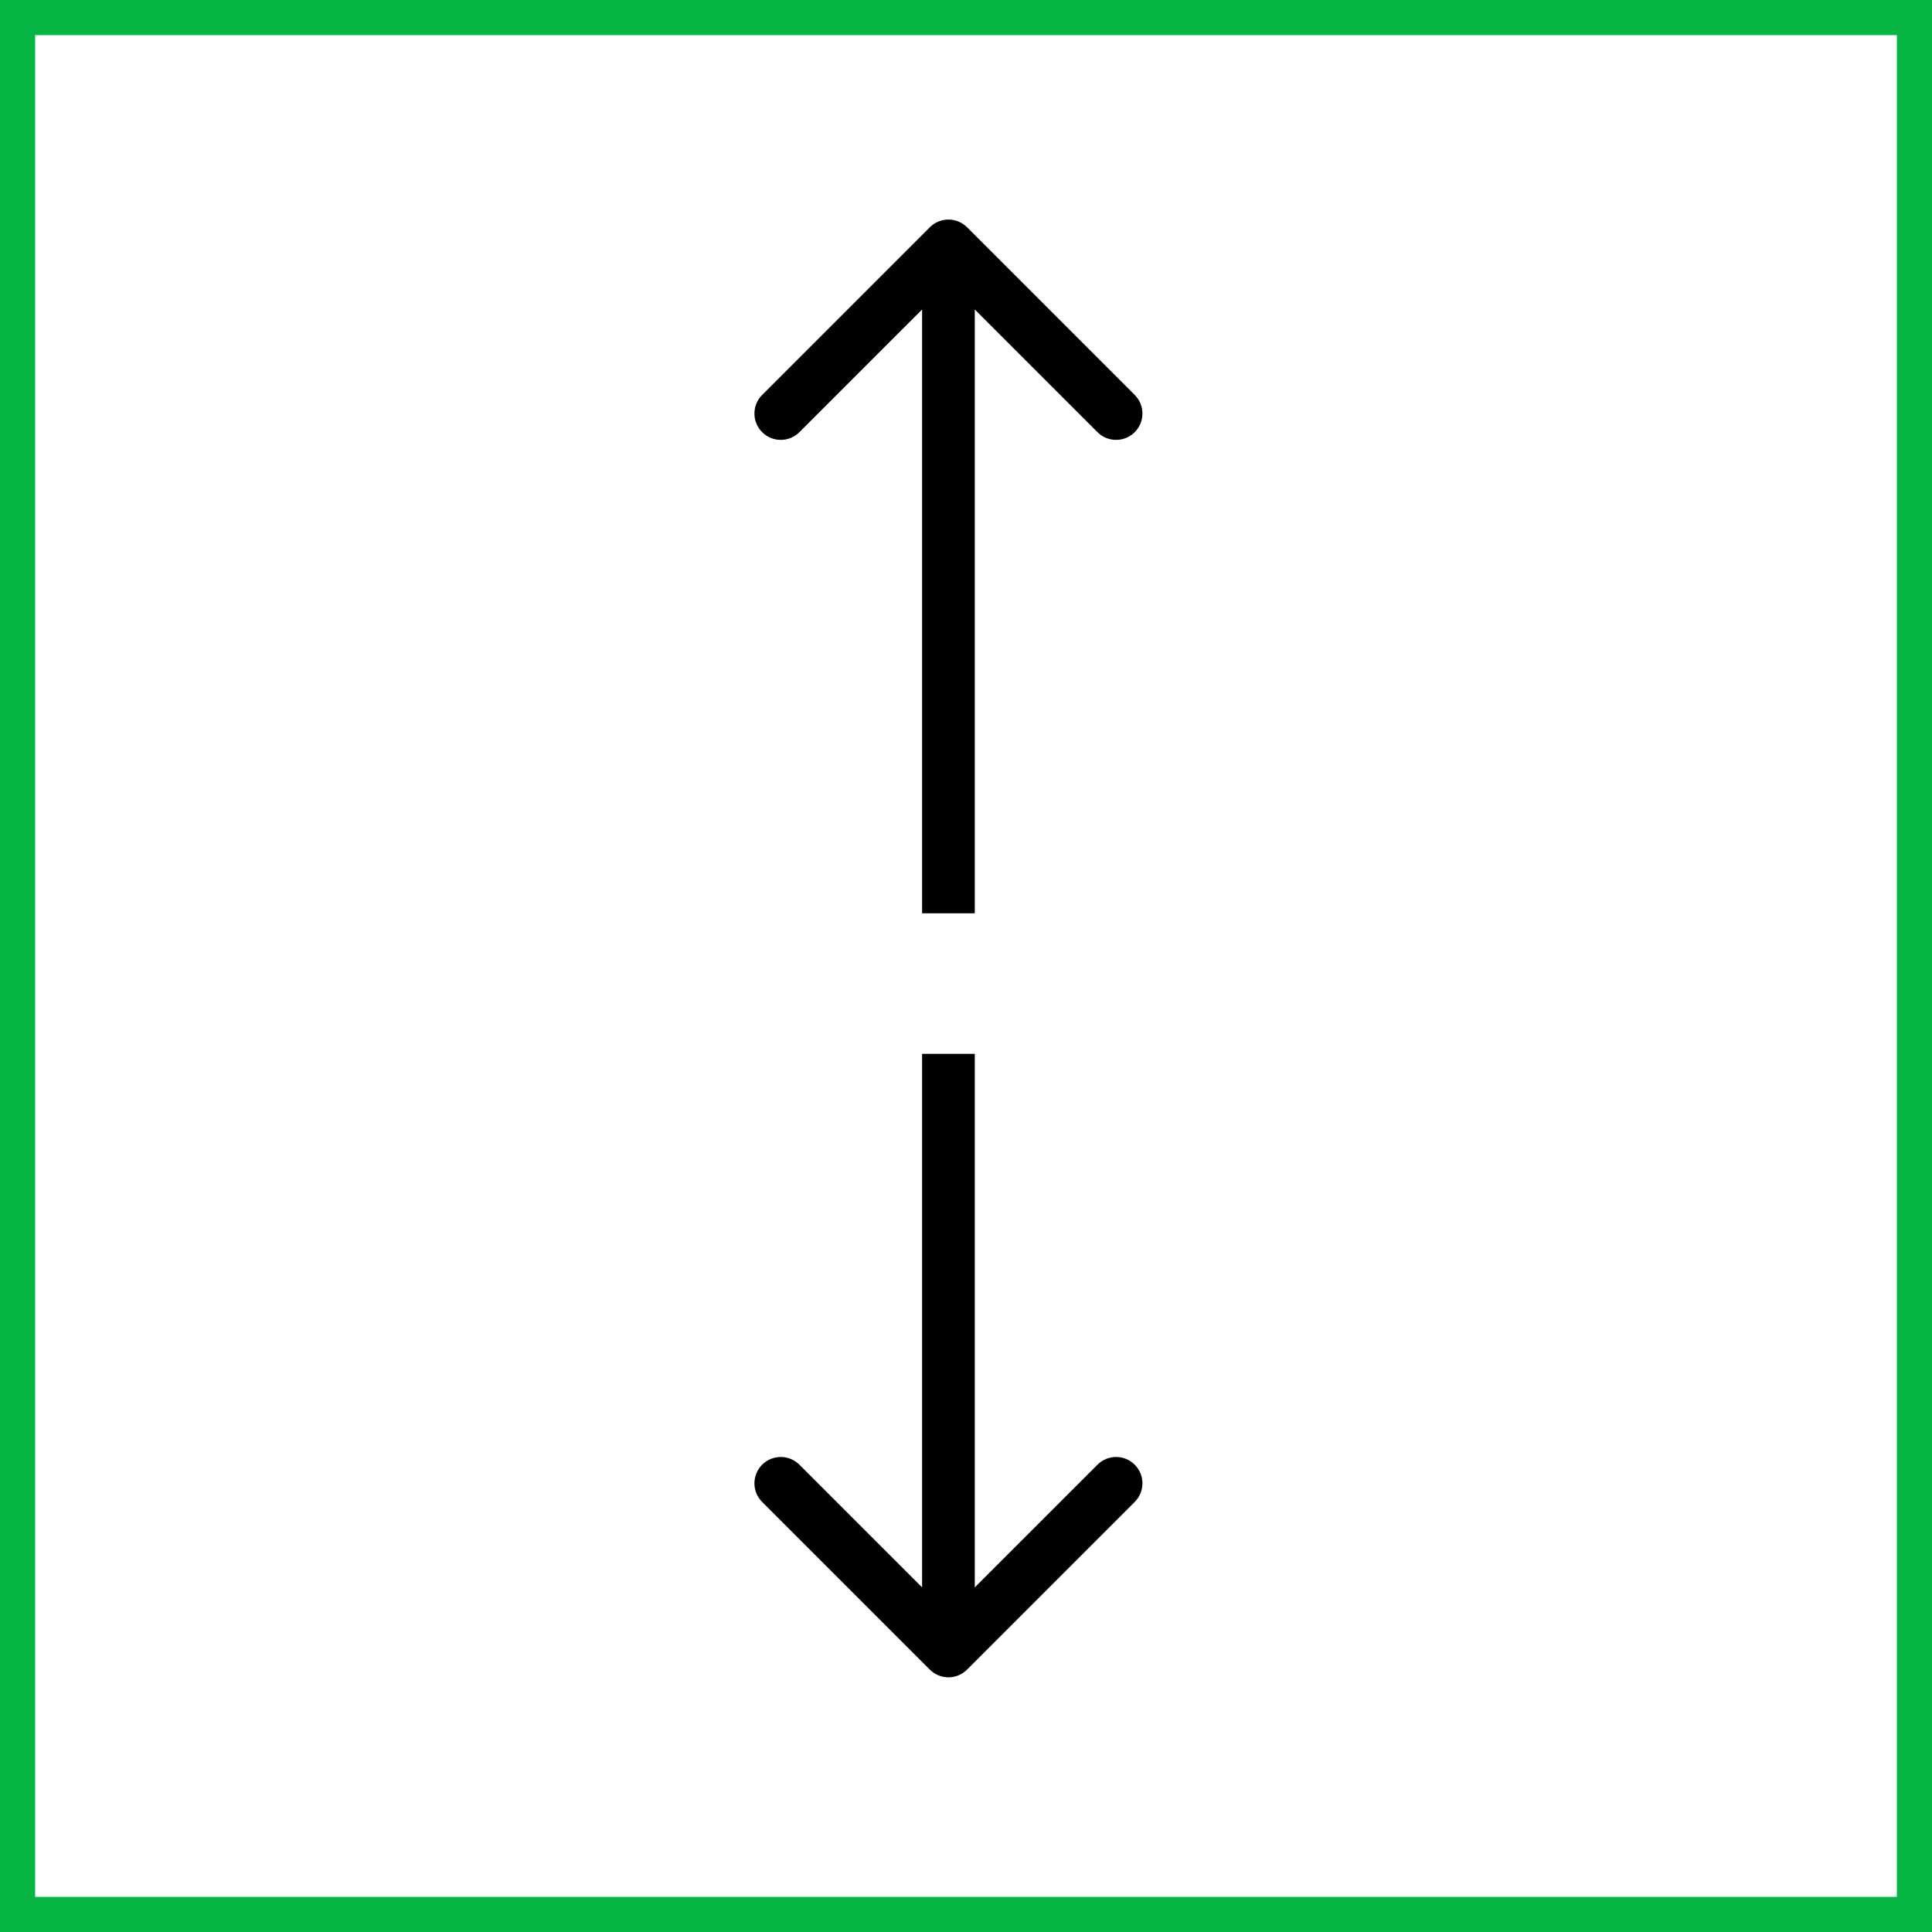 <svg width="55" height="55" viewBox="0 0 55 55" fill="none" xmlns="http://www.w3.org/2000/svg">
<rect x="0" y="0" width="55" height="55" fill="#333333" stroke="none"/>
<g id="Group 253">
<g id="Group 251">
<g id="Group 249">
<rect id="Rectangle 11" x="0.5" y="0.5" width="54" height="54" fill="white" stroke="#06B543"/>
</g>
</g>
<g id="Group 252">
<path id="Arrow 1" d="M27.53 6.47C27.237 6.177 26.763 6.177 26.47 6.47L21.697 11.243C21.404 11.536 21.404 12.01 21.697 12.303C21.99 12.596 22.465 12.596 22.757 12.303L27 8.061L31.243 12.303C31.535 12.596 32.01 12.596 32.303 12.303C32.596 12.01 32.596 11.536 32.303 11.243L27.53 6.47ZM27 26L27.75 26L27.75 7L27 7L26.25 7L26.25 26L27 26Z" fill="black"/>
<path id="Arrow 2" d="M26.47 47.53C26.763 47.823 27.237 47.823 27.53 47.53L32.303 42.757C32.596 42.465 32.596 41.99 32.303 41.697C32.01 41.404 31.535 41.404 31.243 41.697L27 45.939L22.757 41.697C22.465 41.404 21.99 41.404 21.697 41.697C21.404 41.99 21.404 42.465 21.697 42.757L26.47 47.53ZM27 30L26.25 30L26.25 47L27 47L27.75 47L27.75 30L27 30Z" fill="black"/>
</g>
</g>
</svg>
